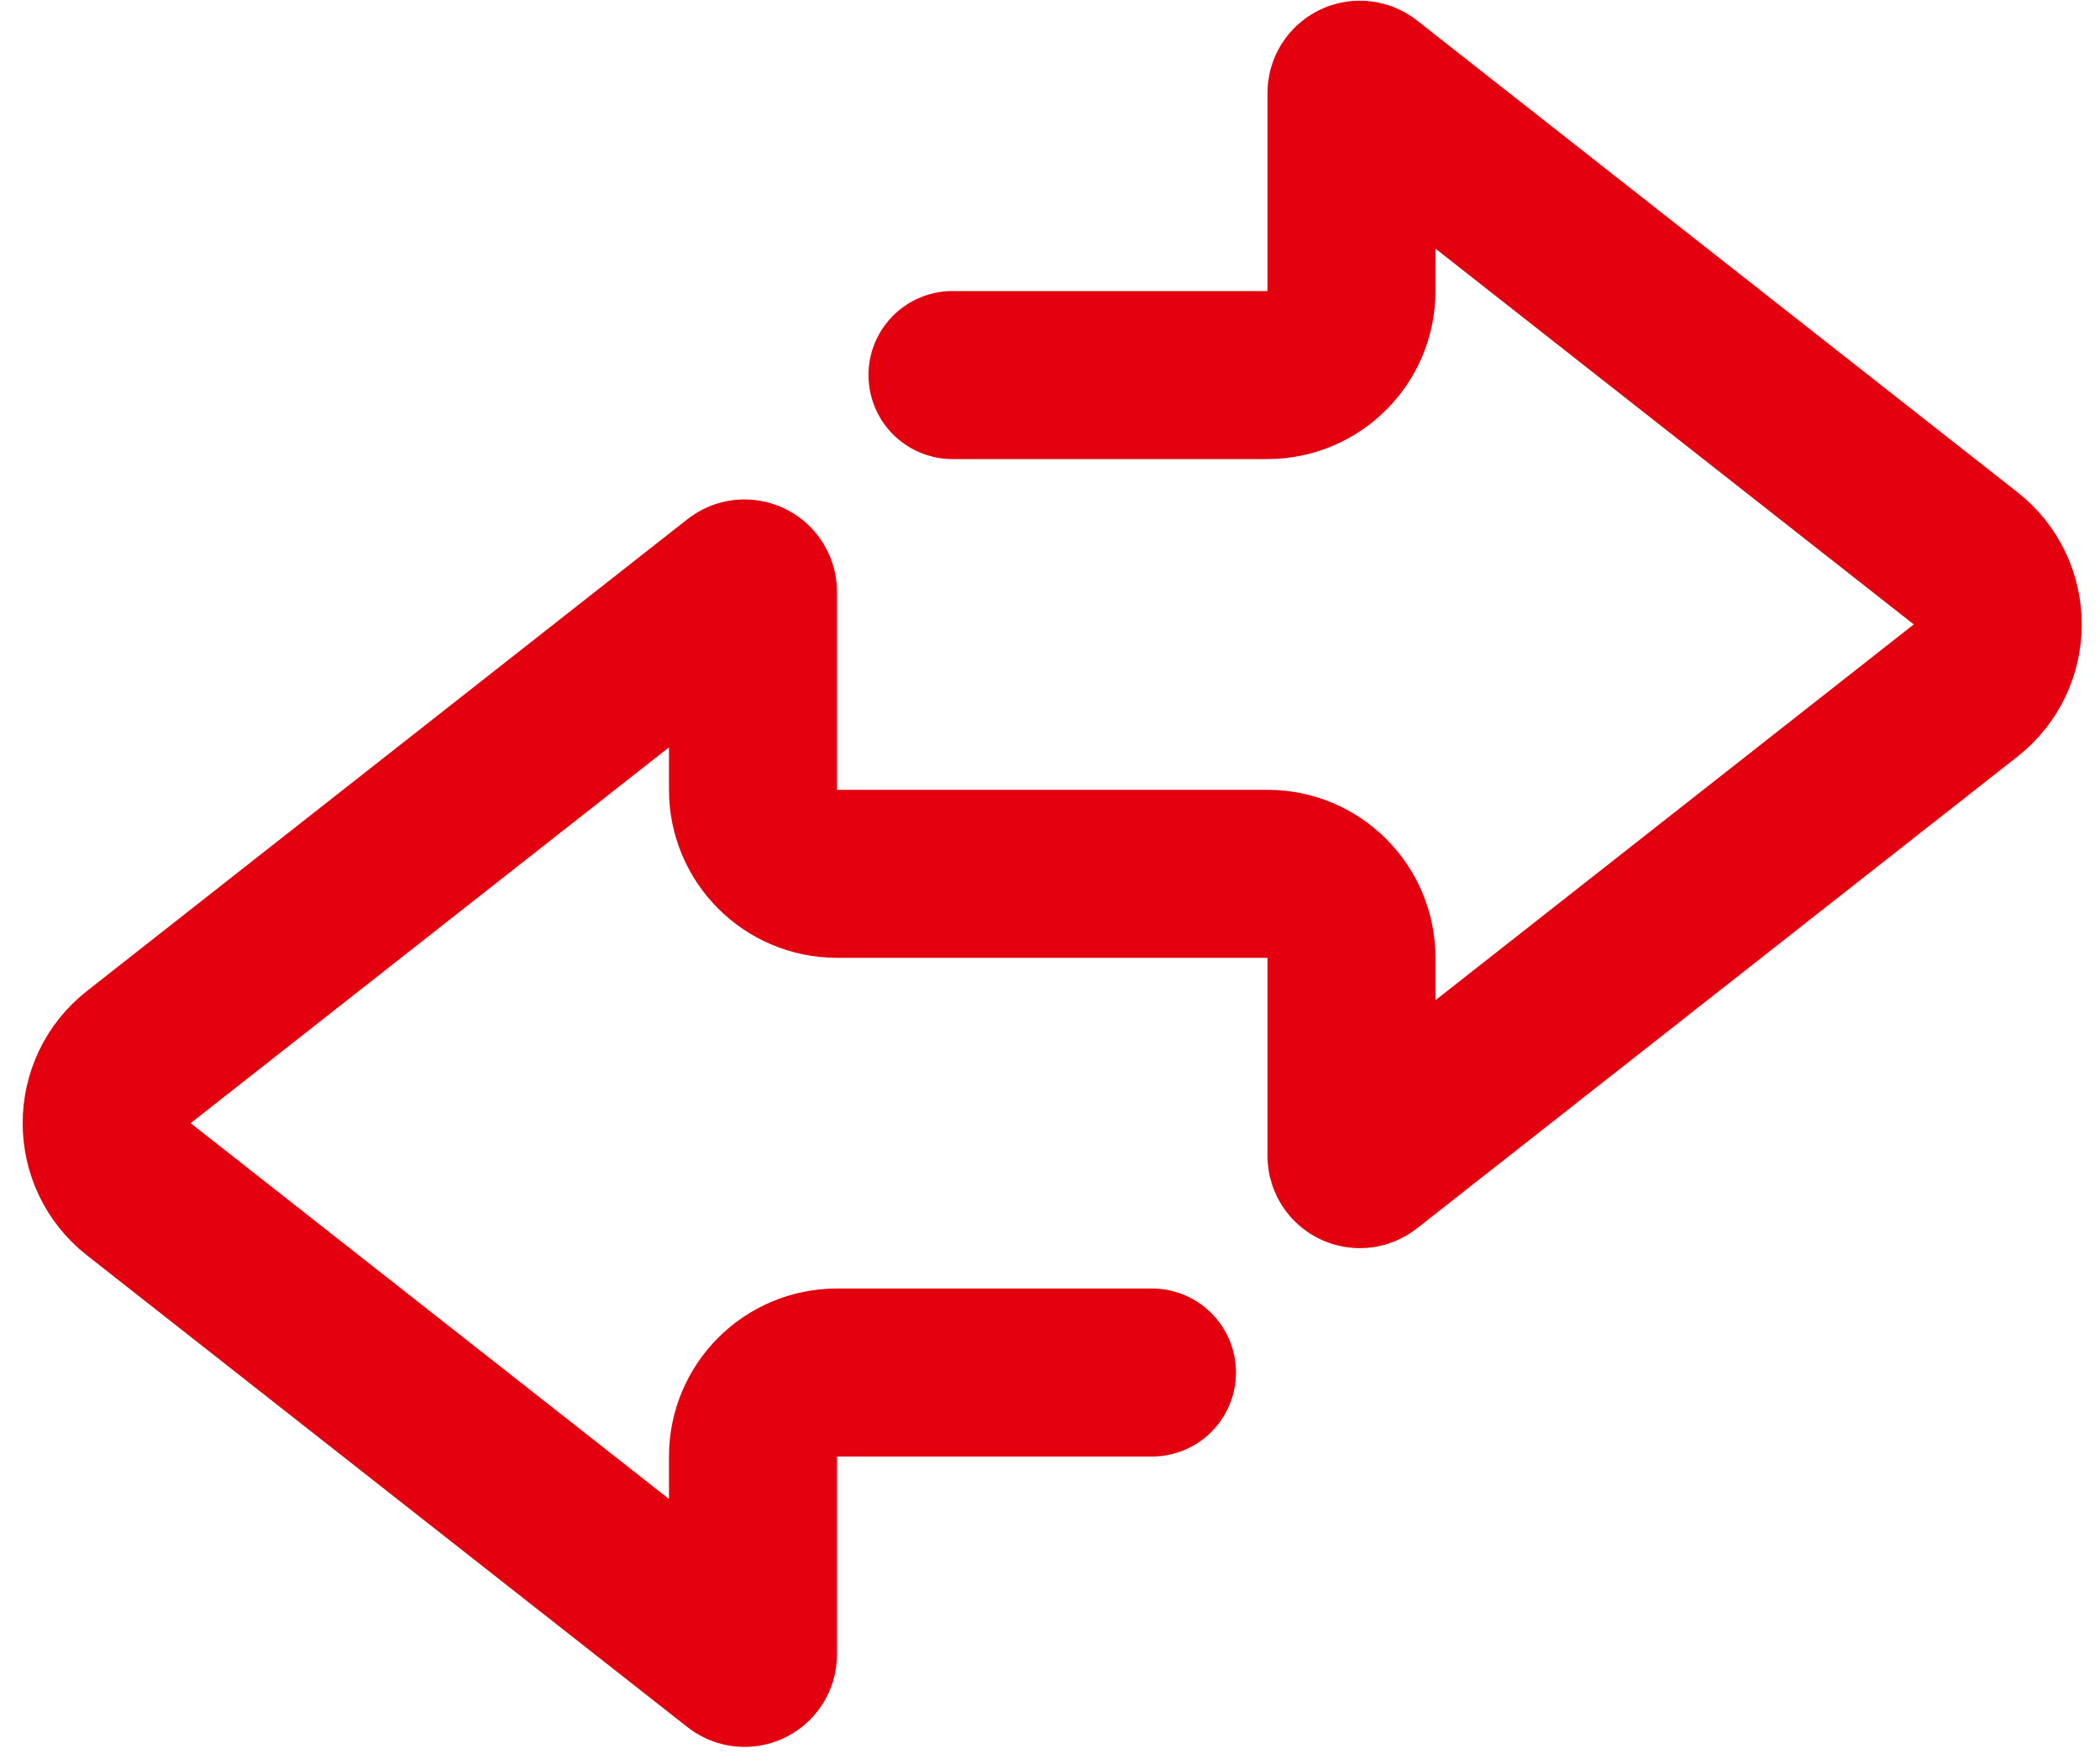 <?xml version="1.0" encoding="UTF-8"?> <svg xmlns="http://www.w3.org/2000/svg" width="50" height="42" viewBox="0 0 50 42" fill="none"><path d="M27.428 32.679H19.928C18.823 32.679 17.928 33.575 17.928 34.679V39.393C17.928 39.56 17.735 39.653 17.604 39.55L3.304 28.315C2.285 27.514 2.285 25.97 3.304 25.169L17.604 13.934C17.735 13.831 17.928 13.924 17.928 14.091V18.805C17.928 19.909 18.823 20.805 19.928 20.805H30.178C31.282 20.805 32.178 21.7 32.178 22.805L32.178 27.518C32.178 27.685 32.37 27.778 32.501 27.675L46.801 16.44C47.82 15.639 47.82 14.095 46.801 13.294L32.501 2.059C32.37 1.956 32.178 2.049 32.178 2.216V6.929C32.178 8.034 31.282 8.93 30.178 8.93H22.678" stroke="#E3000F" stroke-width="4" stroke-linecap="round"></path></svg> 